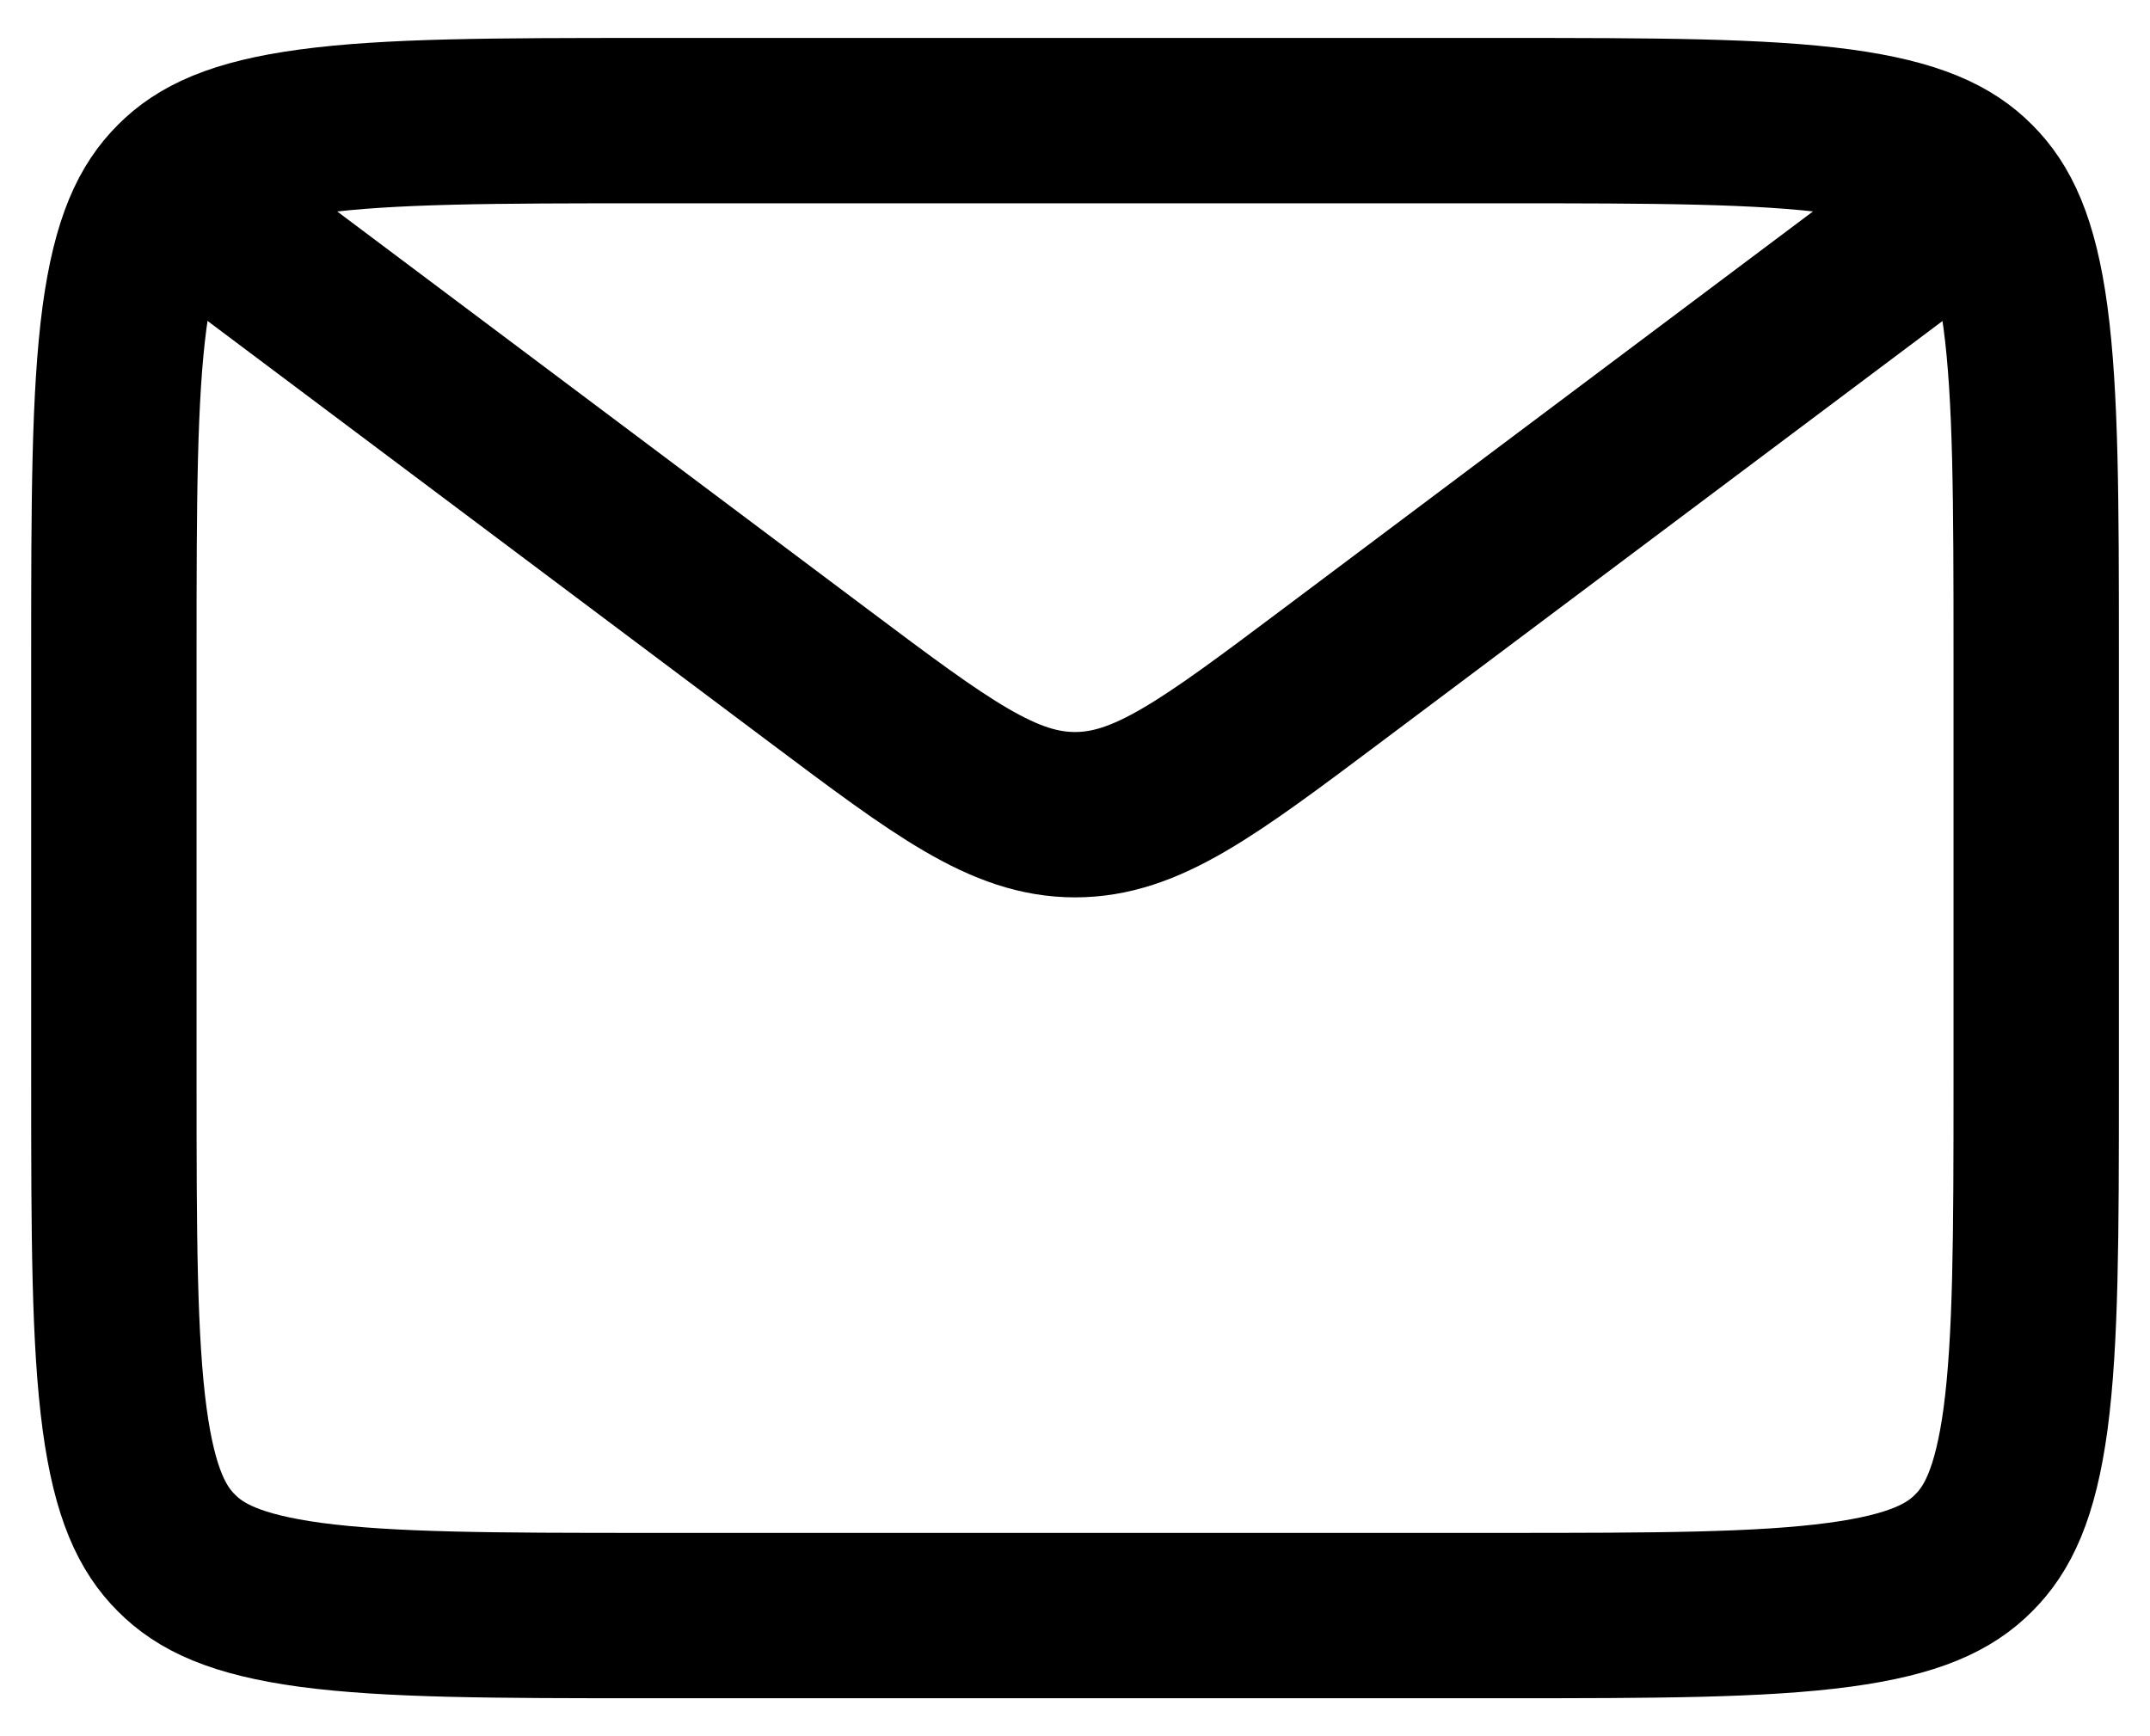 <?xml version="1.0" encoding="UTF-8"?> <svg xmlns="http://www.w3.org/2000/svg" width="26" height="21" viewBox="0 0 26 21" fill="none"> <path d="M7.834 1.459H18.166C20.029 1.459 21.297 1.462 22.246 1.589C23.158 1.713 23.581 1.928 23.867 2.216C24.155 2.503 24.371 2.927 24.494 3.837C24.621 4.786 24.624 6.055 24.624 7.917V13.083C24.624 14.947 24.621 16.214 24.495 17.163C24.371 18.075 24.155 18.497 23.867 18.784C23.581 19.072 23.157 19.287 22.246 19.41C21.297 19.538 20.03 19.541 18.166 19.541H7.834C5.972 19.541 4.704 19.538 3.755 19.411C2.843 19.287 2.42 19.072 2.134 18.784C1.846 18.497 1.63 18.073 1.507 17.163C1.38 16.214 1.377 14.947 1.377 13.083V7.917C1.377 6.055 1.38 4.786 1.506 3.837C1.63 2.925 1.846 2.503 2.134 2.216C2.42 1.928 2.844 1.713 3.755 1.59C4.704 1.462 5.972 1.459 7.834 1.459Z" stroke="black" stroke-width="2"></path> <path d="M2.669 2.751L9.901 8.175C11.394 9.295 12.139 9.854 13.001 9.854C13.862 9.854 14.608 9.295 16.101 8.175L23.333 2.751" stroke="black" stroke-width="2"></path> </svg> 
